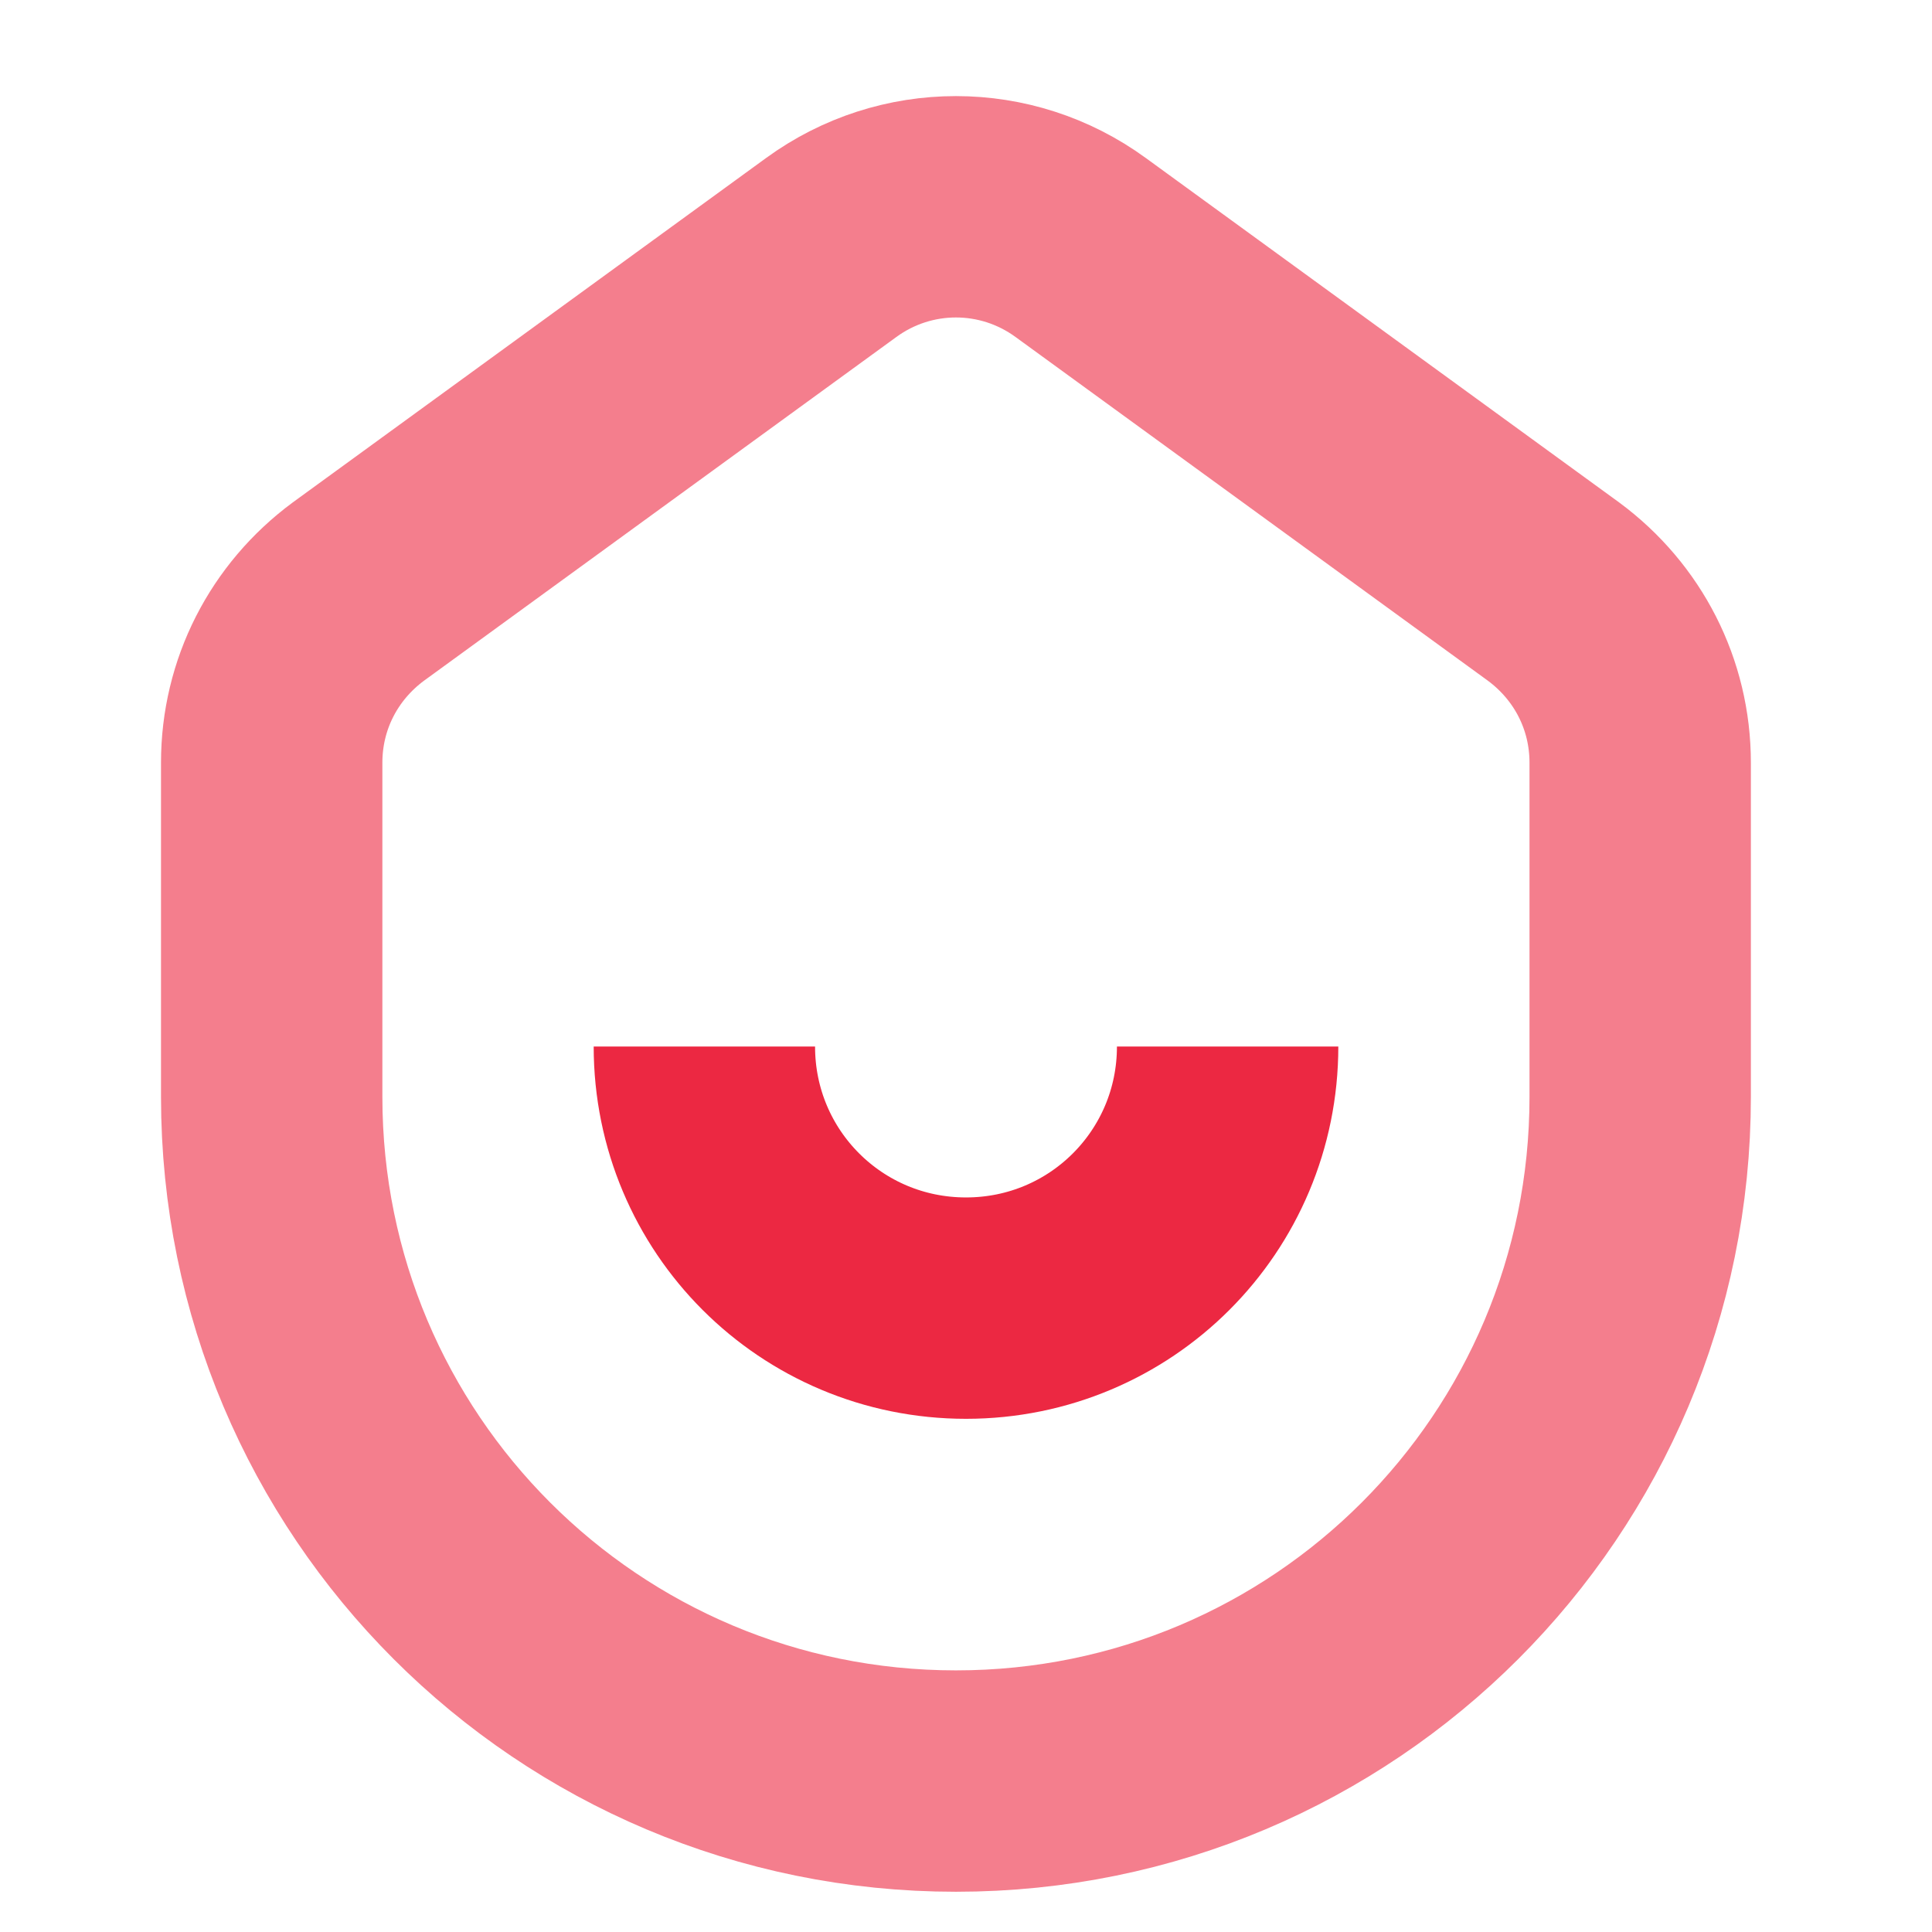 <?xml version="1.0" encoding="utf-8"?>
<!-- Generator: Adobe Illustrator 27.2.0, SVG Export Plug-In . SVG Version: 6.00 Build 0)  -->
<!DOCTYPE svg PUBLIC "-//W3C//DTD SVG 1.1//EN" "http://www.w3.org/Graphics/SVG/1.1/DTD/svg11.dtd">
<svg version="1.1" id="Vrstva_1" xmlns:x="http://ns.adobe.com/Extensibility/1.0/" xmlns:i="http://ns.adobe.com/AdobeIllustrator/10.0/" xmlns:graph="http://ns.adobe.com/Graphs/1.0/"
	 xmlns="http://www.w3.org/2000/svg" xmlns:xlink="http://www.w3.org/1999/xlink" x="0px" y="0px" viewBox="0 0 96 96"
	 style="enable-background:new 0 0 96 96;" xml:space="preserve">
<style type="text/css">
	.st0{fill:none;stroke:#EC2842;stroke-width:11;}
	.st1{opacity:0.6;fill:none;stroke:#EC2842;stroke-width:11;enable-background:new    ;}
</style>
<path class="st0" d="M35,52c0,7.2,5.8,13,13,13s13-5.8,13-13"/>
<path class="st1" d="M13.5,37.9c0-3.4,1.6-6.5,4.3-8.5l23.5-17.1c3.7-2.7,8.7-2.7,12.4,0l23.5,17.1c2.7,2,4.3,5.1,4.3,8.5v16.6
	c0,18.8-15.2,34-34,34s-34-15.2-34-34V37.9z"/>
</svg>
